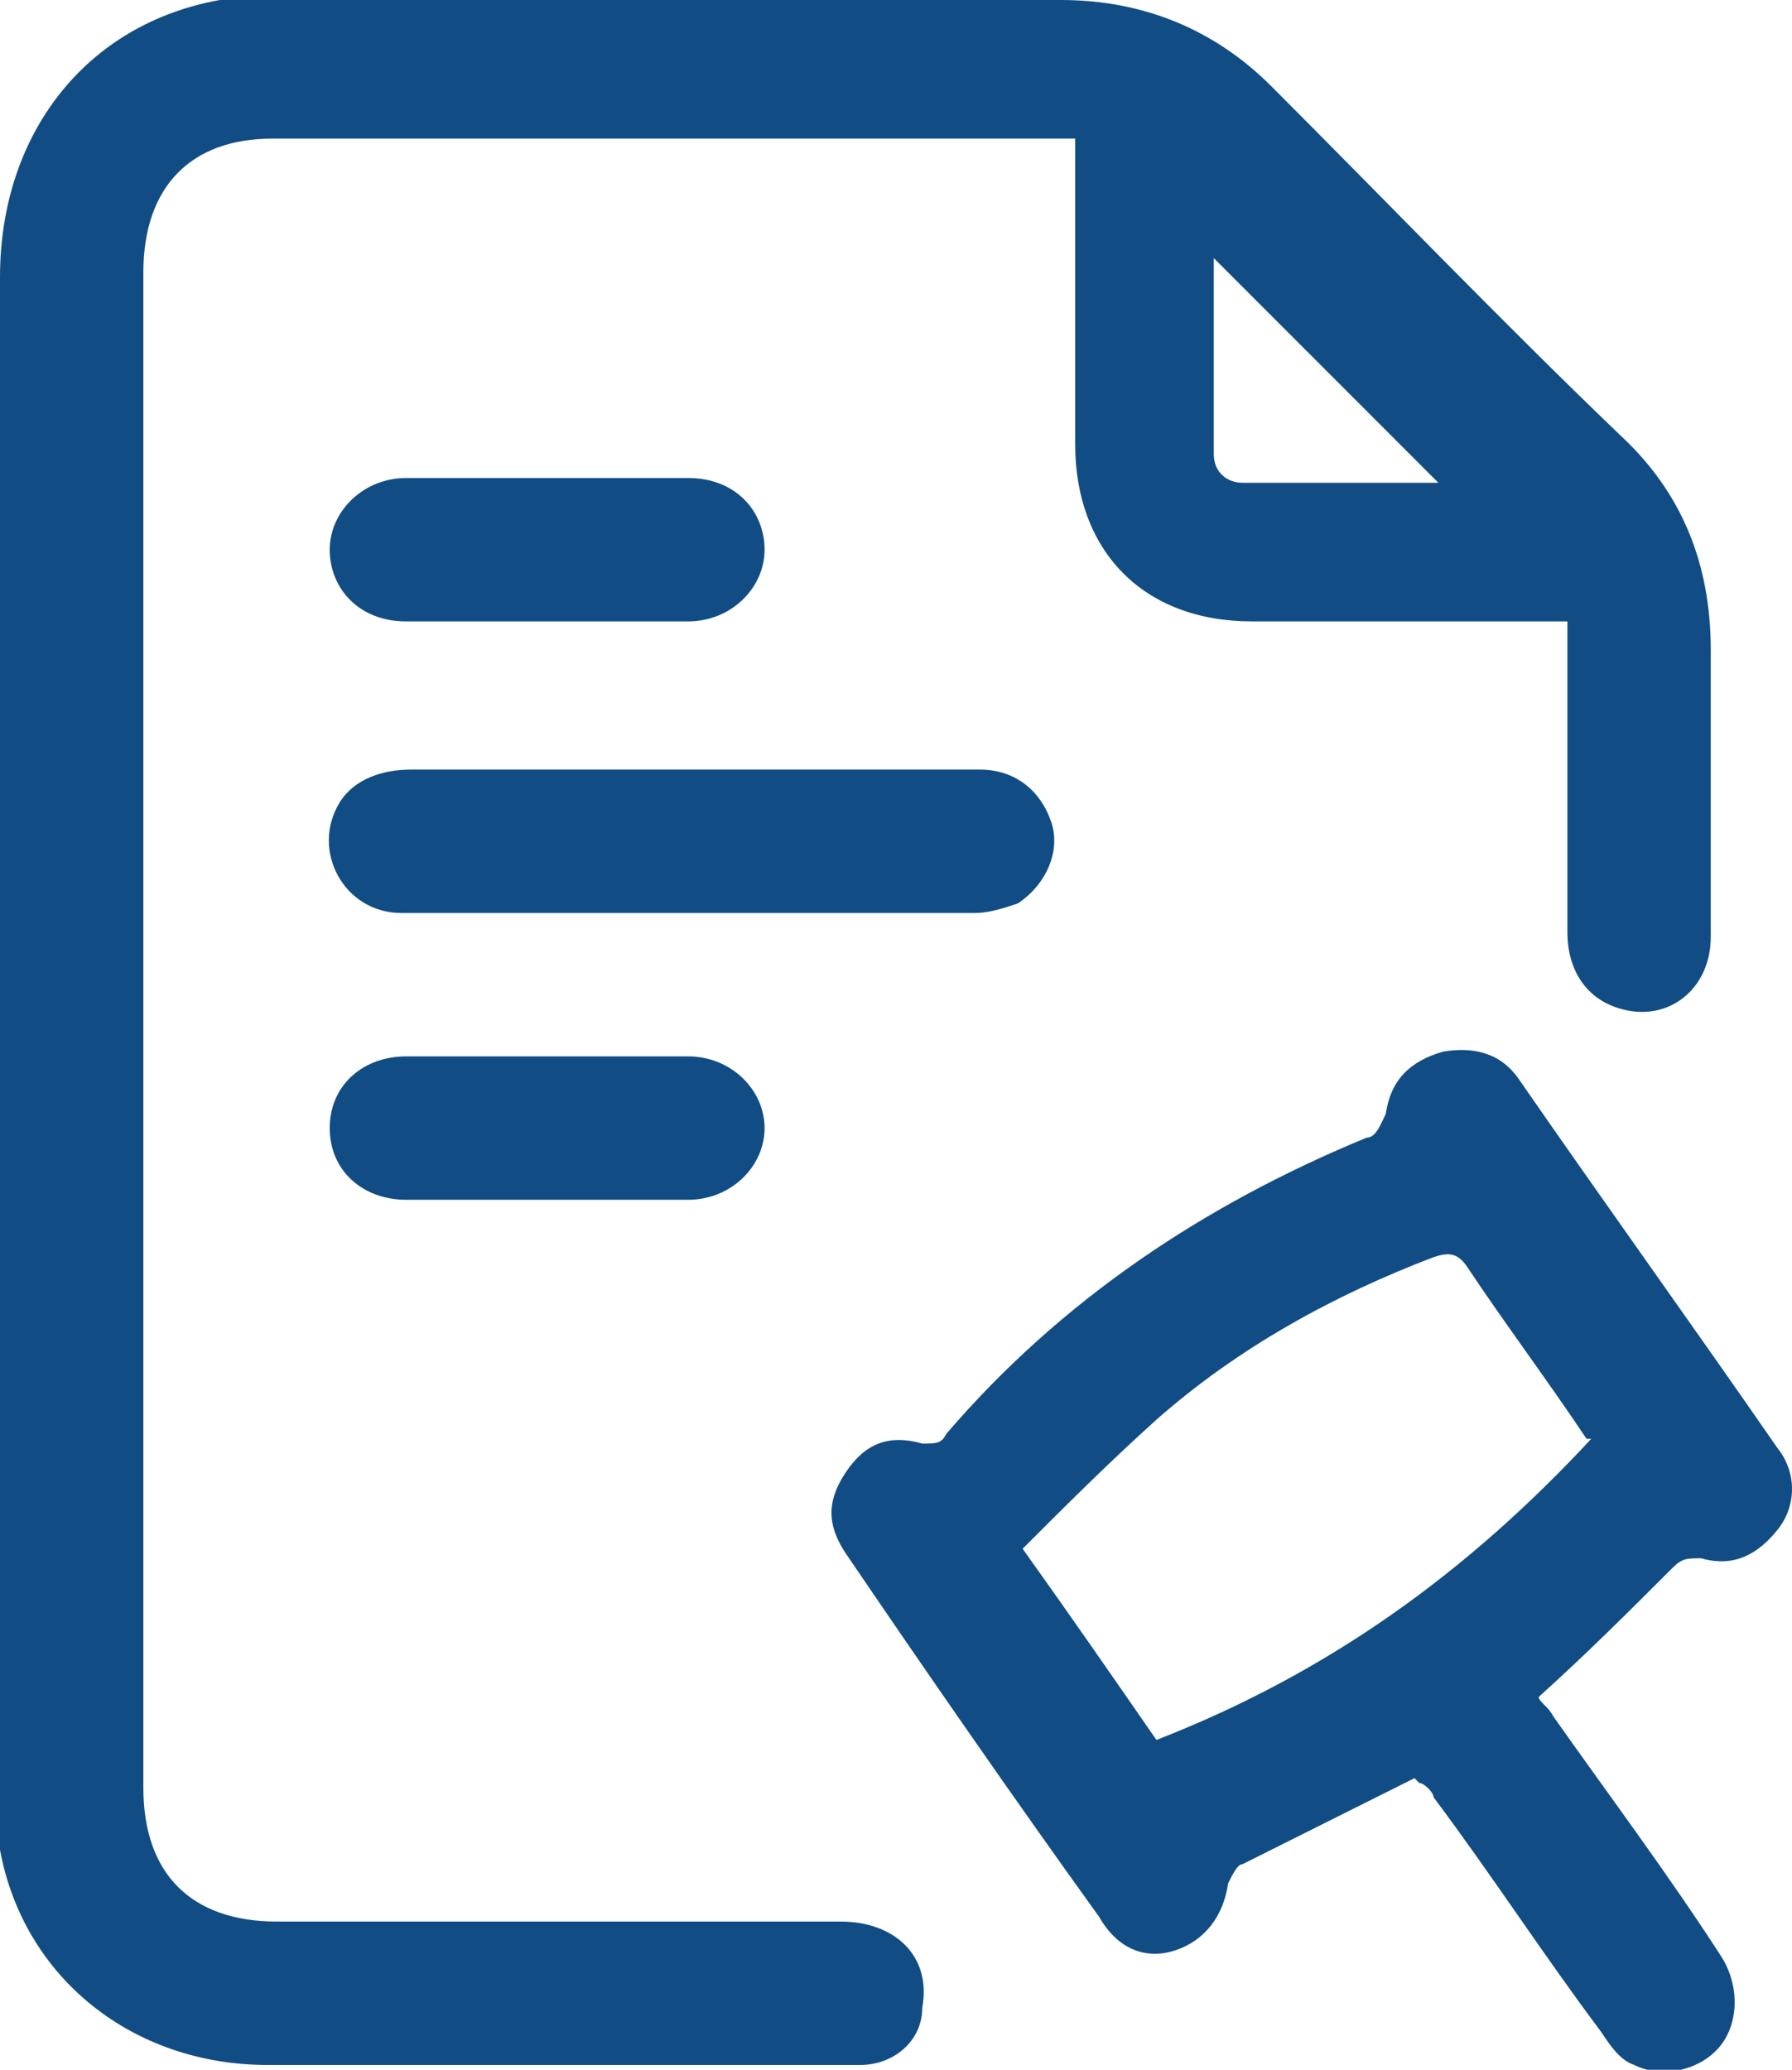 <?xml version="1.0" encoding="UTF-8"?>
<svg xmlns="http://www.w3.org/2000/svg" version="1.1" viewBox="0 0 37.5 43.3">
  <defs>
    <style>
      .cls-1 {
        fill: #114d84;
      }
    </style>
  </defs>
  <!-- Generator: Adobe Illustrator 28.7.3, SVG Export Plug-In . SVG Version: 1.2.0 Build 164)  -->
  <g>
    <g id="Layer_1">
      <g id="Layer_1-2" data-name="Layer_1">
        <path class="cls-1" d="M32.5,13h-6.3c-2.3,0-3.7-1.5-3.7-3.7V2.9H5.7c-1.7,0-2.7,1-2.7,2.8v31.7c0,1.8,1,2.8,2.8,2.8h11.8c1.1,0,1.9.7,1.7,1.8,0,.7-.6,1.2-1.3,1.2H5.6c-2.8,0-5.1-1.8-5.6-4.5V5.8C0,2.8,1.8.5,4.6,0h17.6c1.7,0,3.2.6,4.4,1.8,2.4,2.4,4.8,4.9,7.3,7.3,1.3,1.2,1.9,2.7,1.9,4.5v6c0,1.1-.9,1.8-1.9,1.5-.7-.2-1.1-.8-1.1-1.6v-6.5M25.4,5.3v4.2c0,.4.3.6.6.6h4.1l-4.8-4.8"/>
        <path class="cls-1" d="M29.6,37.2c-1.2.6-2.4,1.2-3.6,1.8-.1,0-.2.2-.3.4-.1.7-.5,1.2-1.1,1.4-.6.2-1.2,0-1.6-.7-1.8-2.5-3.6-5.1-5.3-7.6-.4-.6-.4-1.1,0-1.7s.9-.8,1.6-.6c.3,0,.4,0,.5-.2,2.4-2.8,5.4-4.8,8.8-6.2.2,0,.3-.3.4-.5.1-.7.5-1.1,1.2-1.3.6-.1,1.2,0,1.6.6,1.8,2.6,3.6,5.1,5.4,7.7.4.5.4,1.2,0,1.7s-.9.8-1.6.6c-.3,0-.4,0-.6.2-.9.9-1.8,1.8-2.8,2.7,0,.1.2.2.3.4,1.2,1.7,2.4,3.3,3.5,5,.4.6.4,1.4,0,1.9s-1.2.7-1.8.4c-.3-.1-.5-.4-.7-.7-1.2-1.6-2.3-3.3-3.5-4.9,0-.1-.2-.3-.3-.3M33.2,30.1c-.8-1.2-1.7-2.4-2.5-3.6-.2-.3-.4-.3-.7-.2-2.1.8-4.1,1.9-5.8,3.4-1,.9-1.9,1.8-2.8,2.7,1,1.4,1.9,2.7,2.8,4,3.6-1.4,6.5-3.5,9.1-6.3"/>
        <path class="cls-1" d="M14.4,19.1h-6c-1.2,0-1.9-1.3-1.3-2.3.3-.5.9-.7,1.5-.7h11.9c.8,0,1.3.5,1.5,1.1s-.1,1.3-.7,1.7c-.3.1-.6.2-.9.2h-6Z"/>
        <path class="cls-1" d="M11.4,13h-2.9c-1,0-1.6-.7-1.6-1.5s.7-1.5,1.6-1.5h5.9c1,0,1.6.7,1.6,1.5s-.7,1.5-1.6,1.5h-2.9"/>
        <path class="cls-1" d="M11.4,25.1h-2.9c-.9,0-1.6-.6-1.6-1.5s.7-1.5,1.6-1.5h5.9c.9,0,1.6.7,1.6,1.5s-.7,1.5-1.6,1.5h-2.9"/>
      </g>
    </g>
  </g>
</svg>